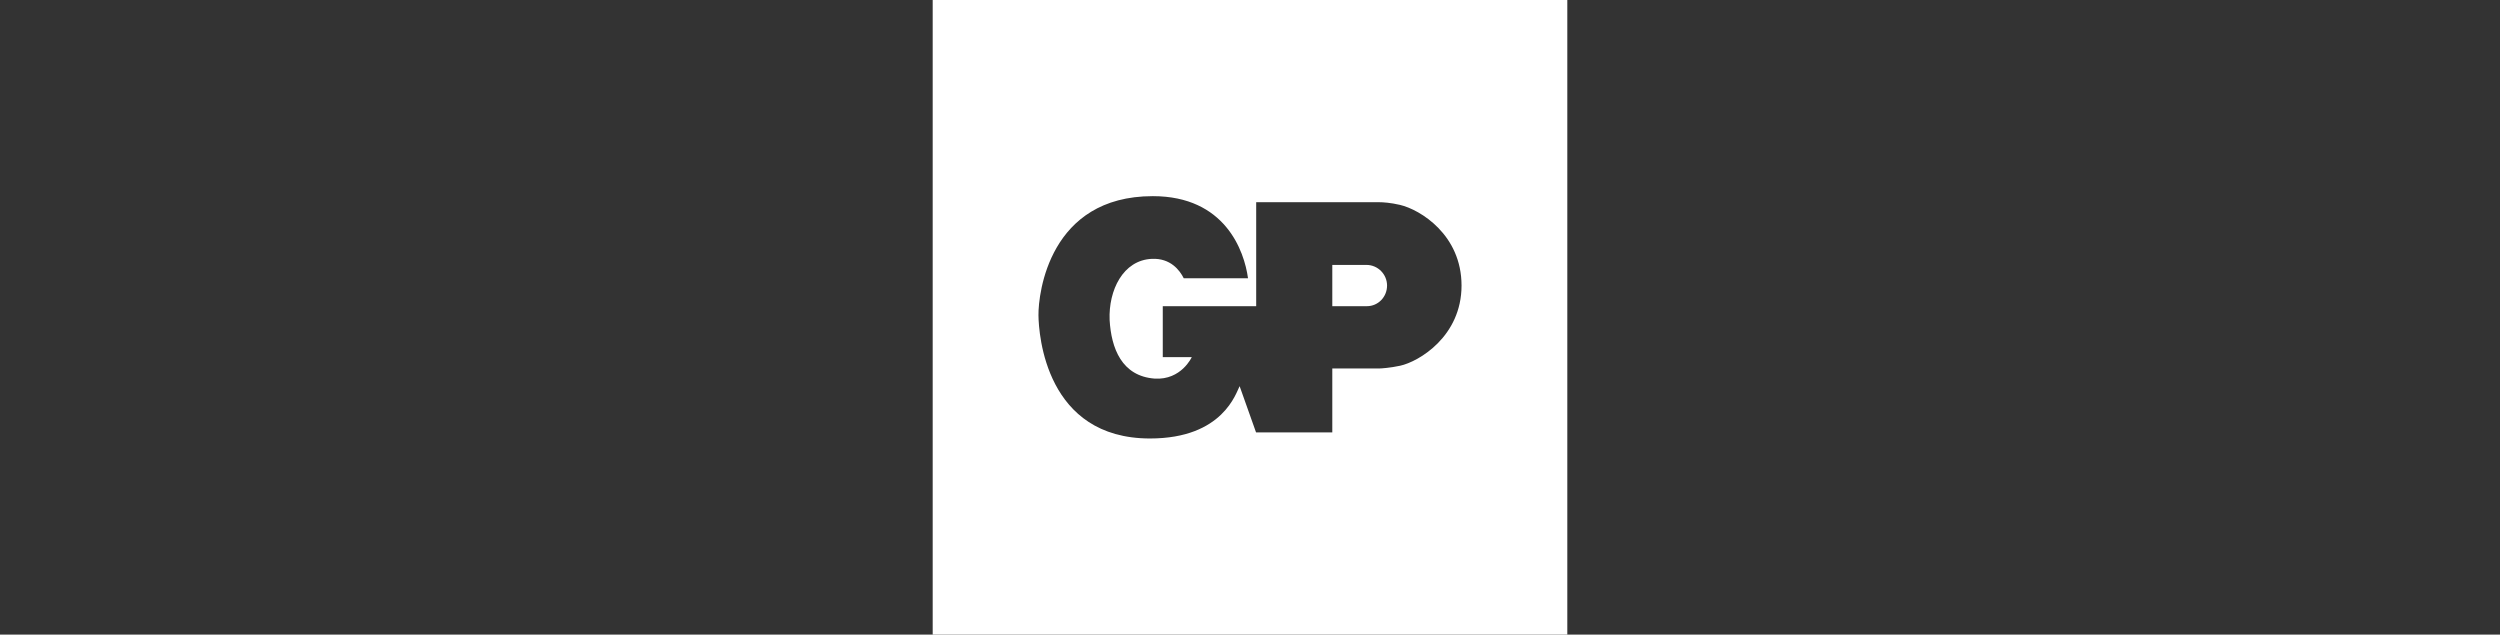 <svg width="260" height="66" viewBox="0 0 260 66" fill="none" xmlns="http://www.w3.org/2000/svg">
<rect x="0" y="0" width="260" height="66" fill="#333333" stroke="none"/>
<g clip-path="url(#clip0_604_1166)">
<path fill-rule="evenodd" clip-rule="evenodd" d="M142.118 27.551H138.559V31.843H142.16C143.332 31.843 144.254 30.876 144.254 29.697C144.254 28.519 143.29 27.552 142.118 27.552V27.551Z" fill="white"/>
<path fill-rule="evenodd" clip-rule="evenodd" d="M97 0V66H163V0H97ZM145.602 38.038C144.578 38.259 143.642 38.322 143.416 38.322H138.559V44.97H130.629L128.921 40.161C128.559 40.814 127.225 45.602 119.602 45.602C108.776 45.602 108.021 34.836 108 32.773C107.979 30.504 109.131 20.4 119.893 20.4C127.401 20.4 129.406 26.082 129.794 28.941H123.11C122.692 28.099 121.728 26.837 119.802 26.92C116.787 27.047 115.277 30.203 115.4 33.273C115.568 36.218 116.658 39.122 120.091 39.375C122.855 39.543 123.943 37.144 123.943 37.144H120.928V31.843H130.644V21.03H143.416C143.829 21.03 144.61 21.077 145.602 21.309C147.715 21.807 152 24.426 152 29.698C152 34.969 147.579 37.611 145.602 38.039V38.038Z" fill="white"/>
</g>
<defs>
<clipPath id="clip0_604_1166">
<rect width="66" height="66" fill="white" transform="translate(97)"/>
</clipPath>
</defs>
</svg>
